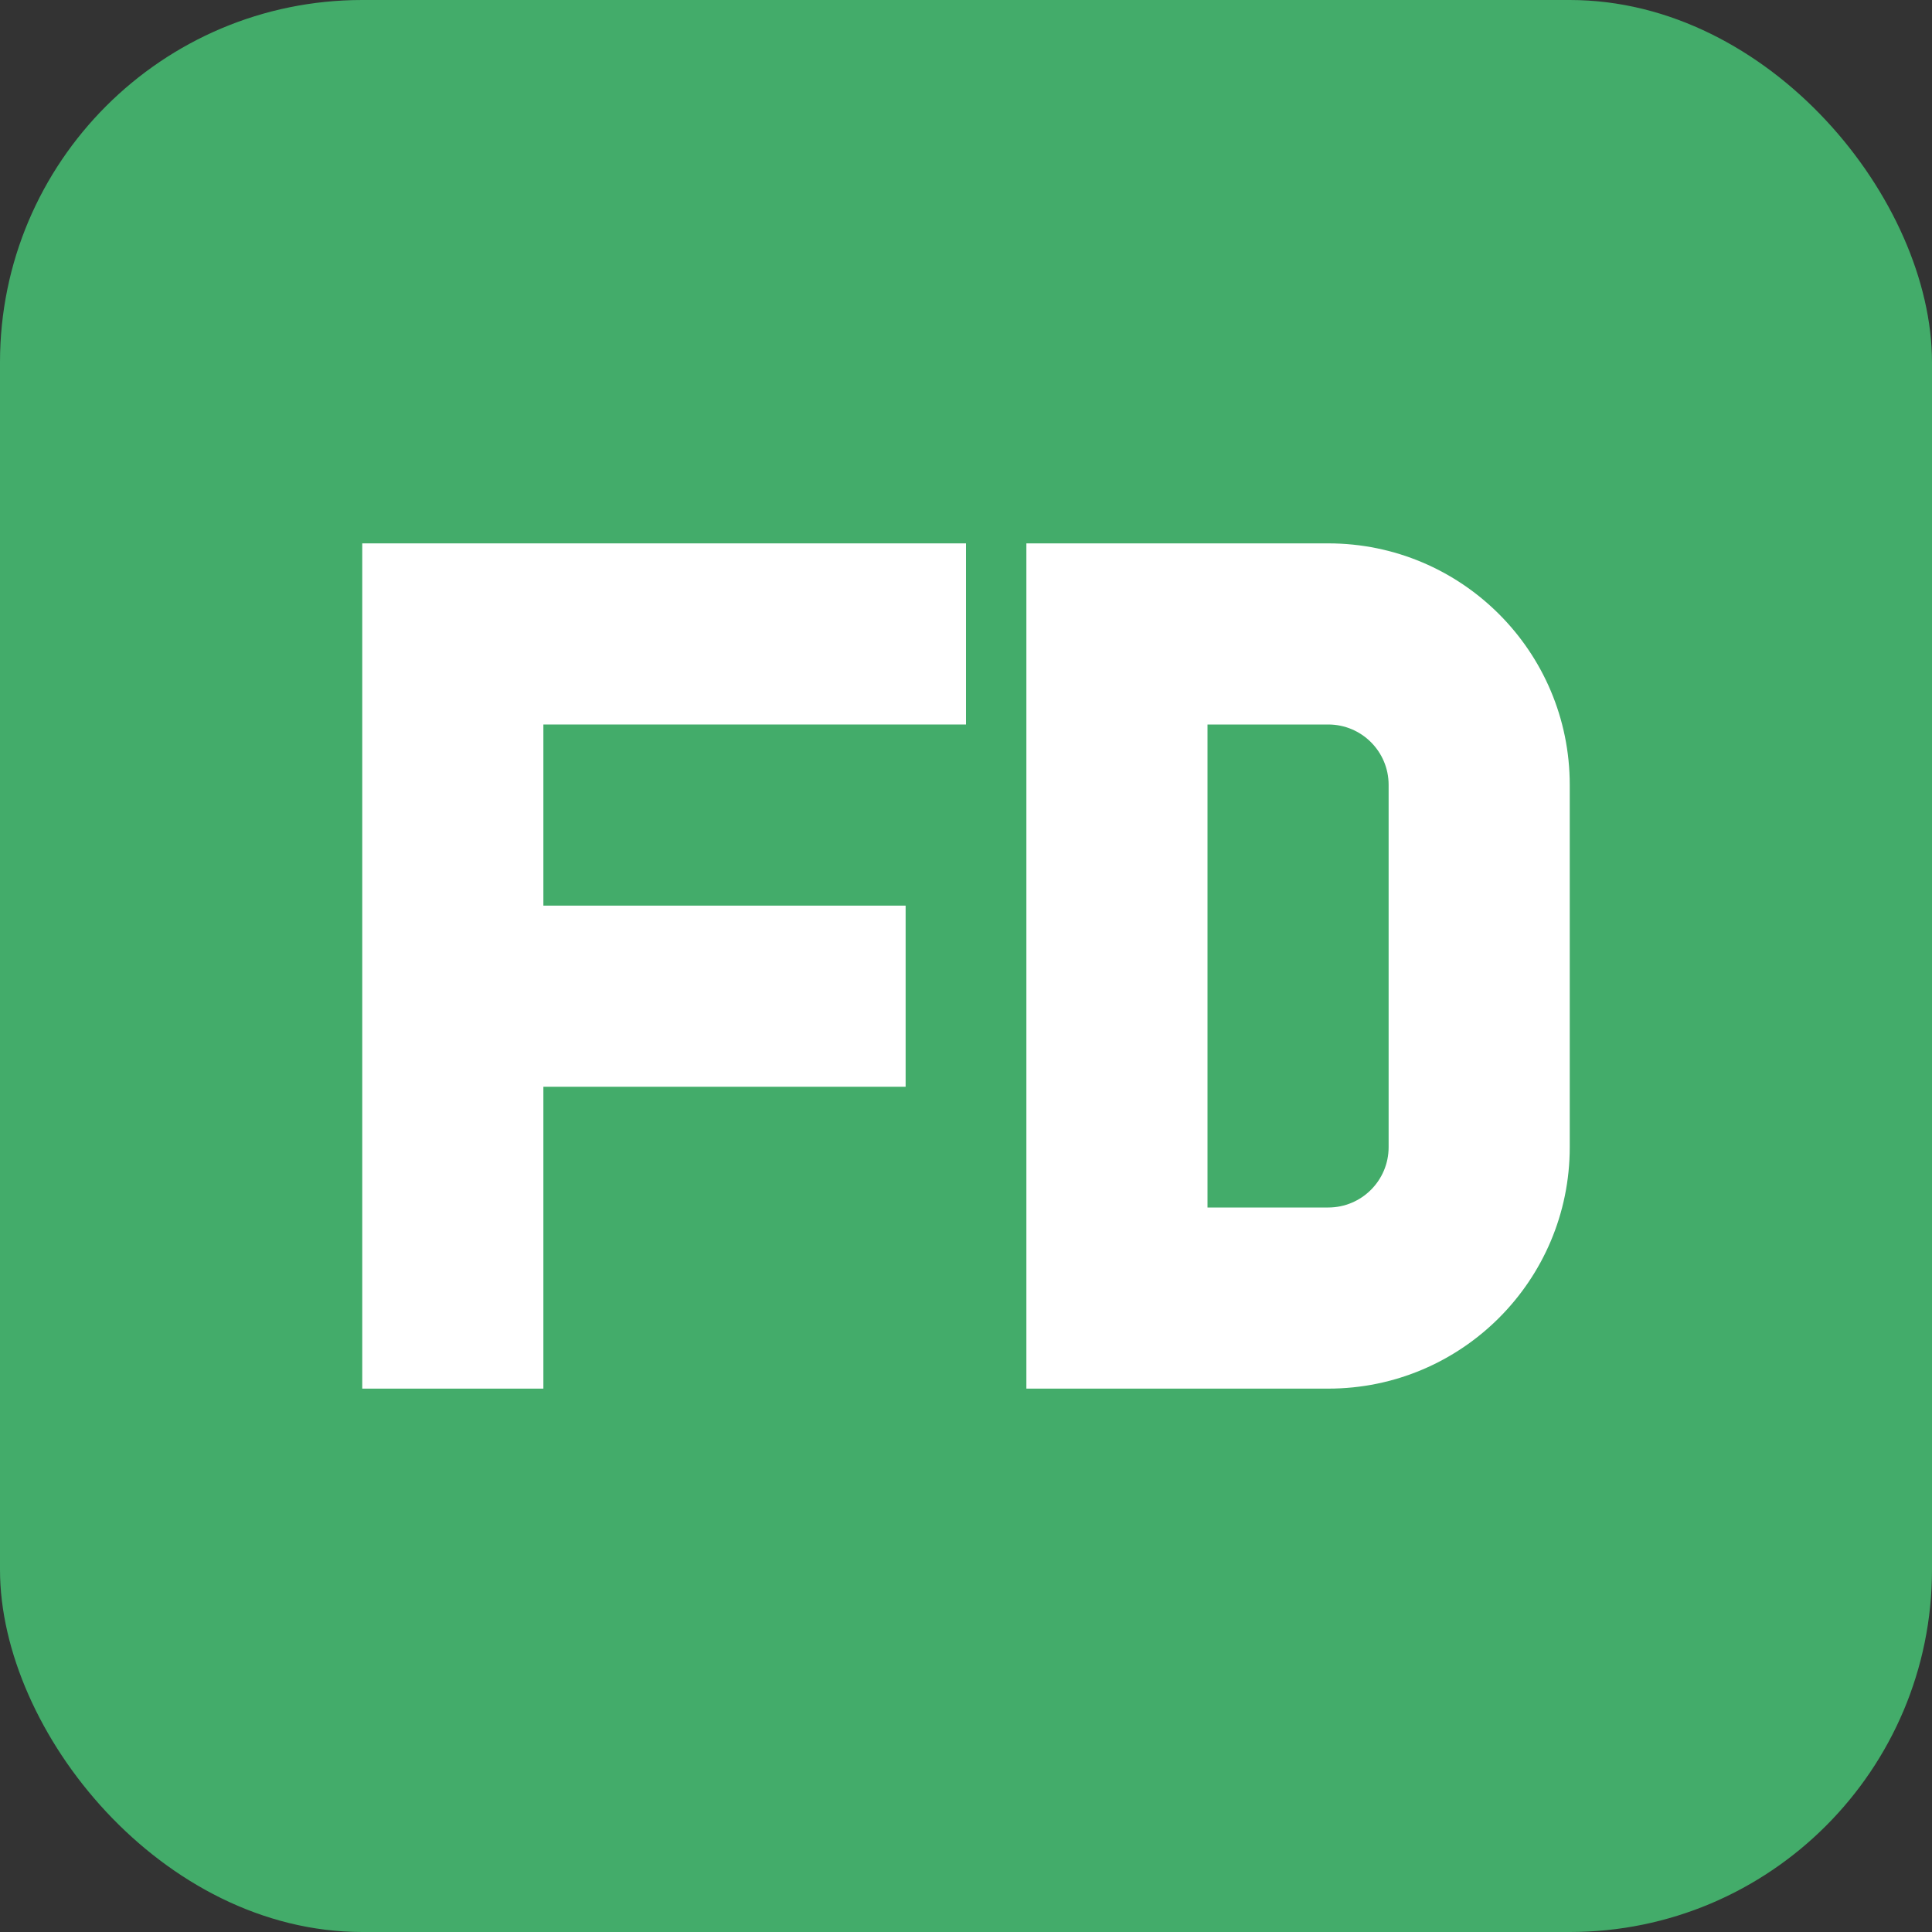 <svg xmlns="http://www.w3.org/2000/svg" width="64" height="64" viewBox="0 0 64 64">
  <rect x="0" y="0" width="64" height="64" fill="#333333" stroke="none"/>
  <rect width="64" height="64" rx="12" fill="#43ac6a"/>
  <!-- F letter -->
  <path d="M12 18H32V24H18V30H30V36H18V46H12V18Z" fill="white"/>
  <!-- D letter -->
  <path d="M34 18H44C48.418 18 52 21.582 52 26V38C52 42.418 48.418 46 44 46H34V18ZM40 24V40H44C45.105 40 46 39.105 46 38V26C46 24.895 45.105 24 44 24H40Z" fill="white"/>
</svg>